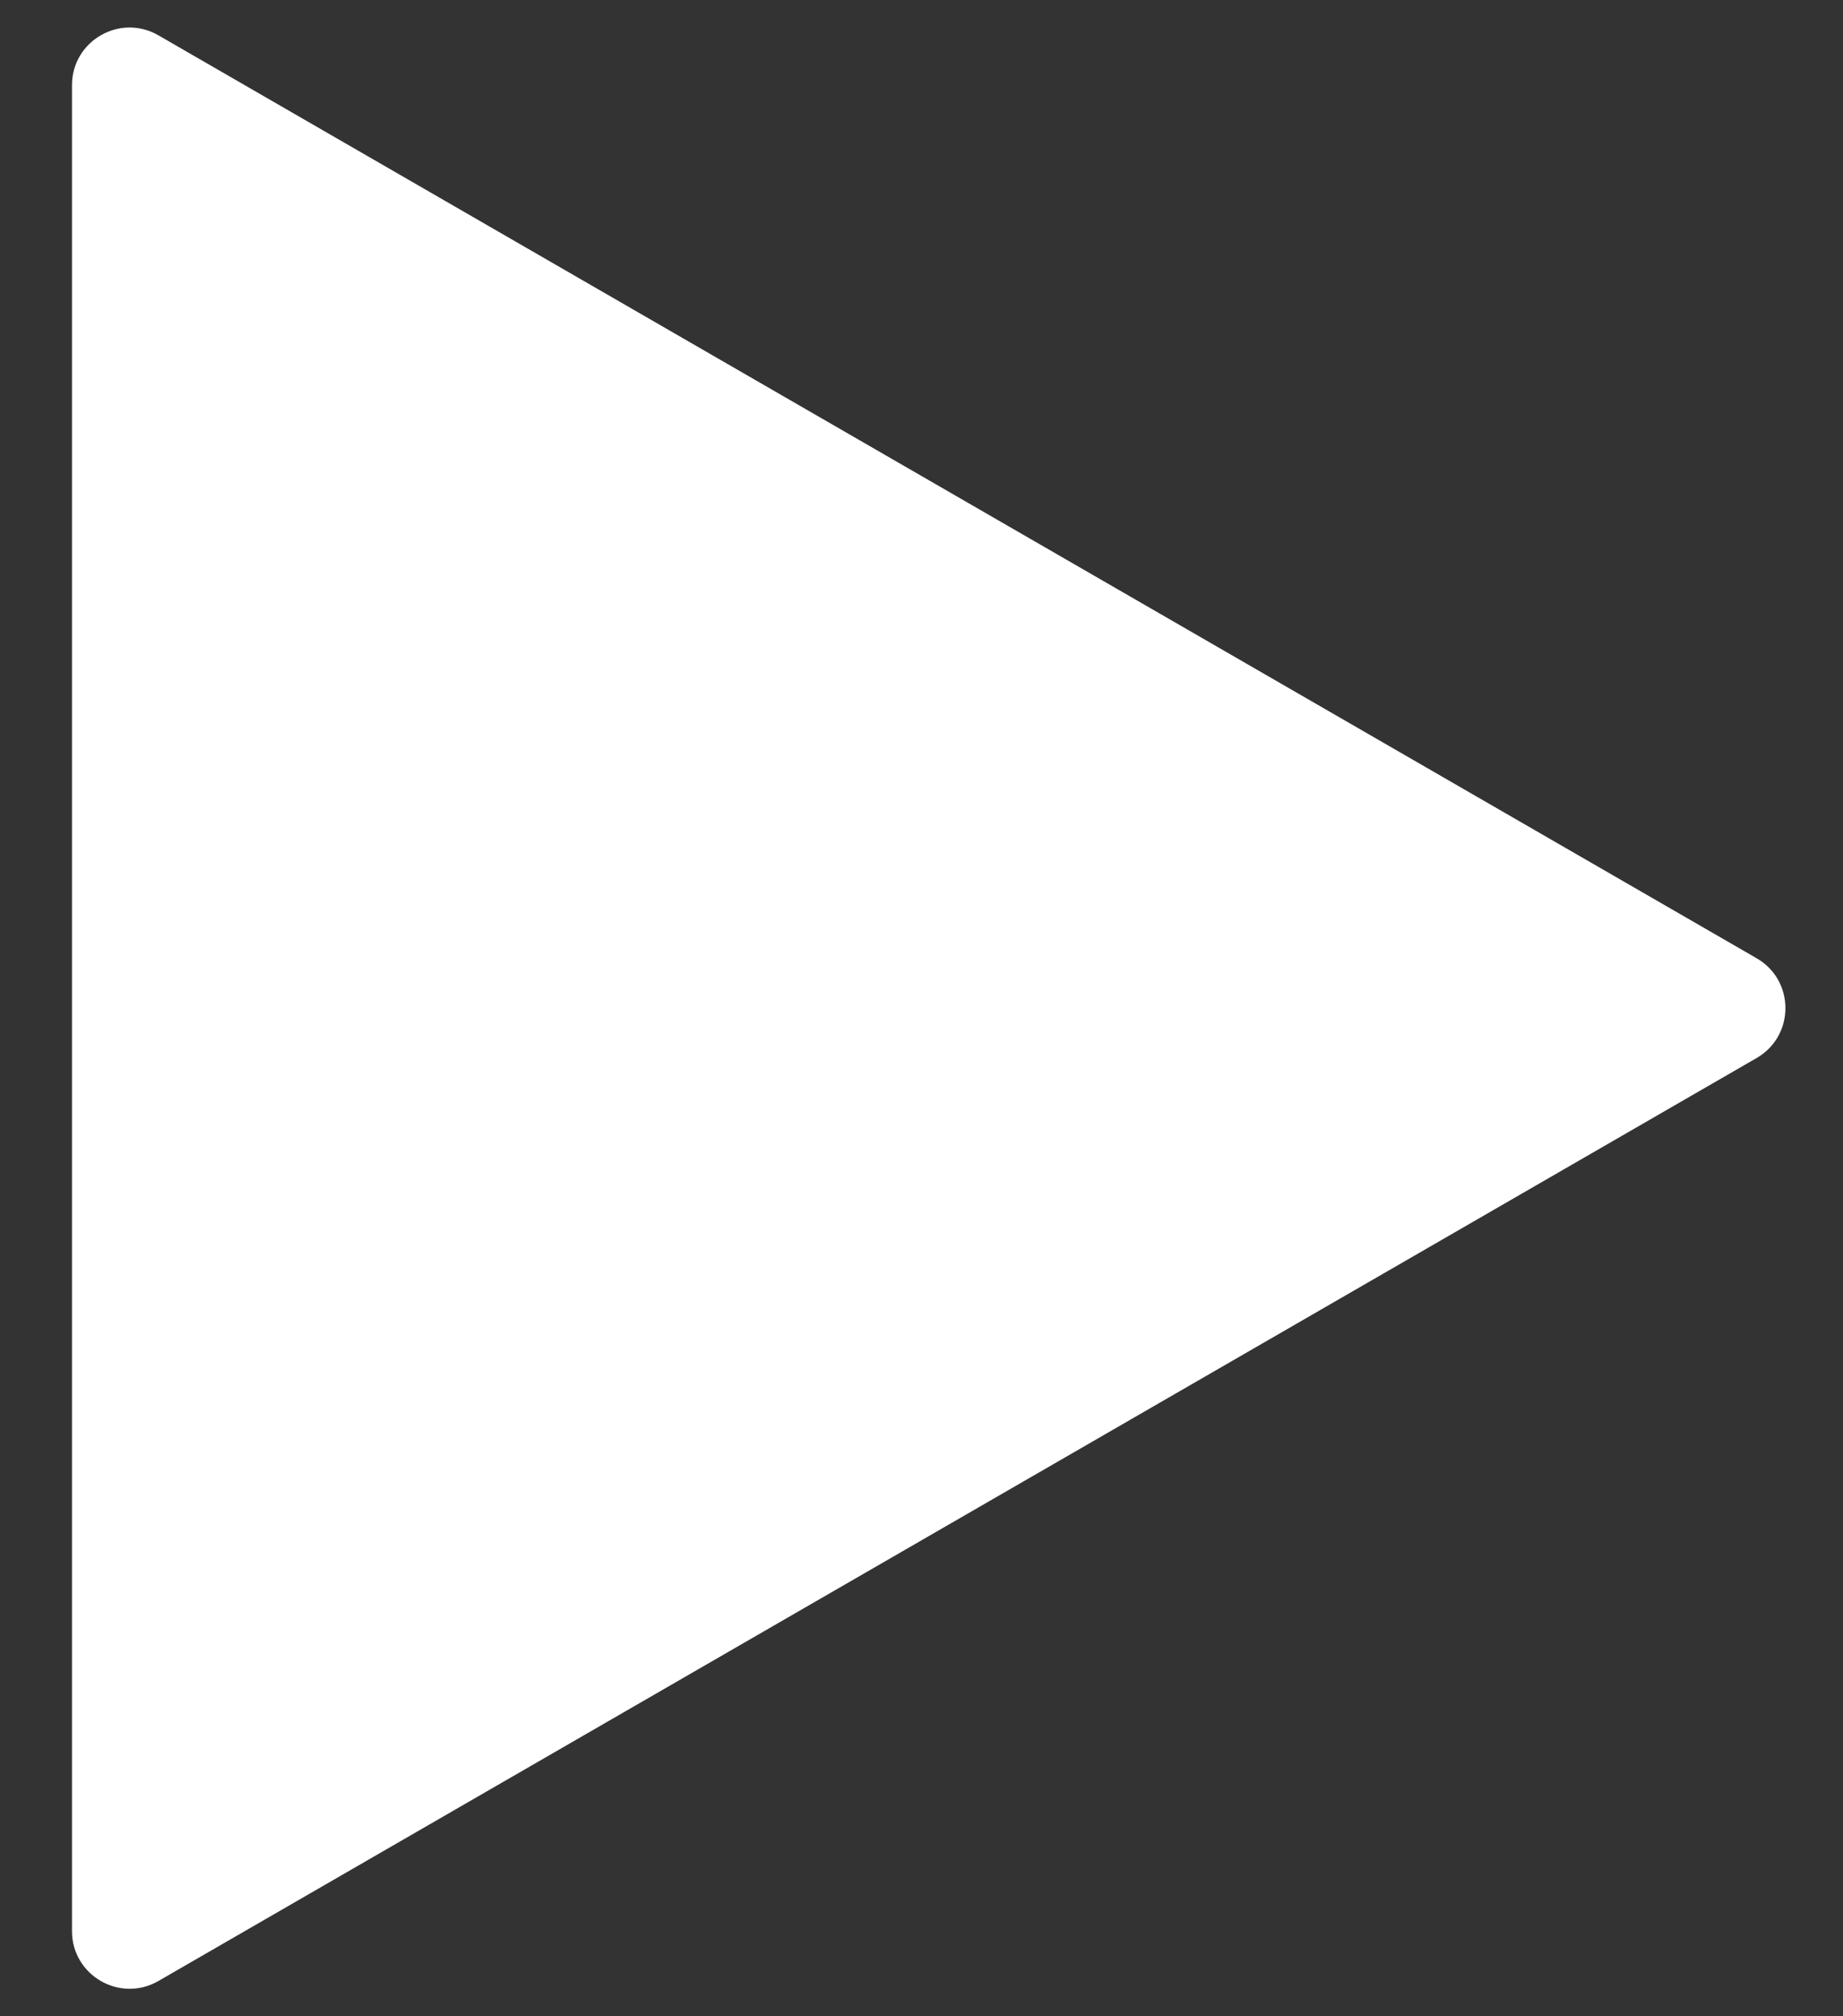 <svg width="32" height="35" viewBox="0 0 32 35" fill="none" xmlns="http://www.w3.org/2000/svg">
<rect x="0" y="0" width="32" height="35" fill="#333333" stroke="none"/>
<g clip-path="url(#clip0_347_129)">
<path d="M30.5 16.634C31.167 17.019 31.167 17.981 30.5 18.366L2.75 34.388C2.083 34.772 1.25 34.291 1.25 33.522L1.25 1.479C1.25 0.709 2.083 0.228 2.75 0.613L30.5 16.634Z" fill="white"/>
</g>
<defs>
<clipPath id="clip0_347_129">
<rect width="32" height="35" fill="white"/>
</clipPath>
</defs>
</svg>
